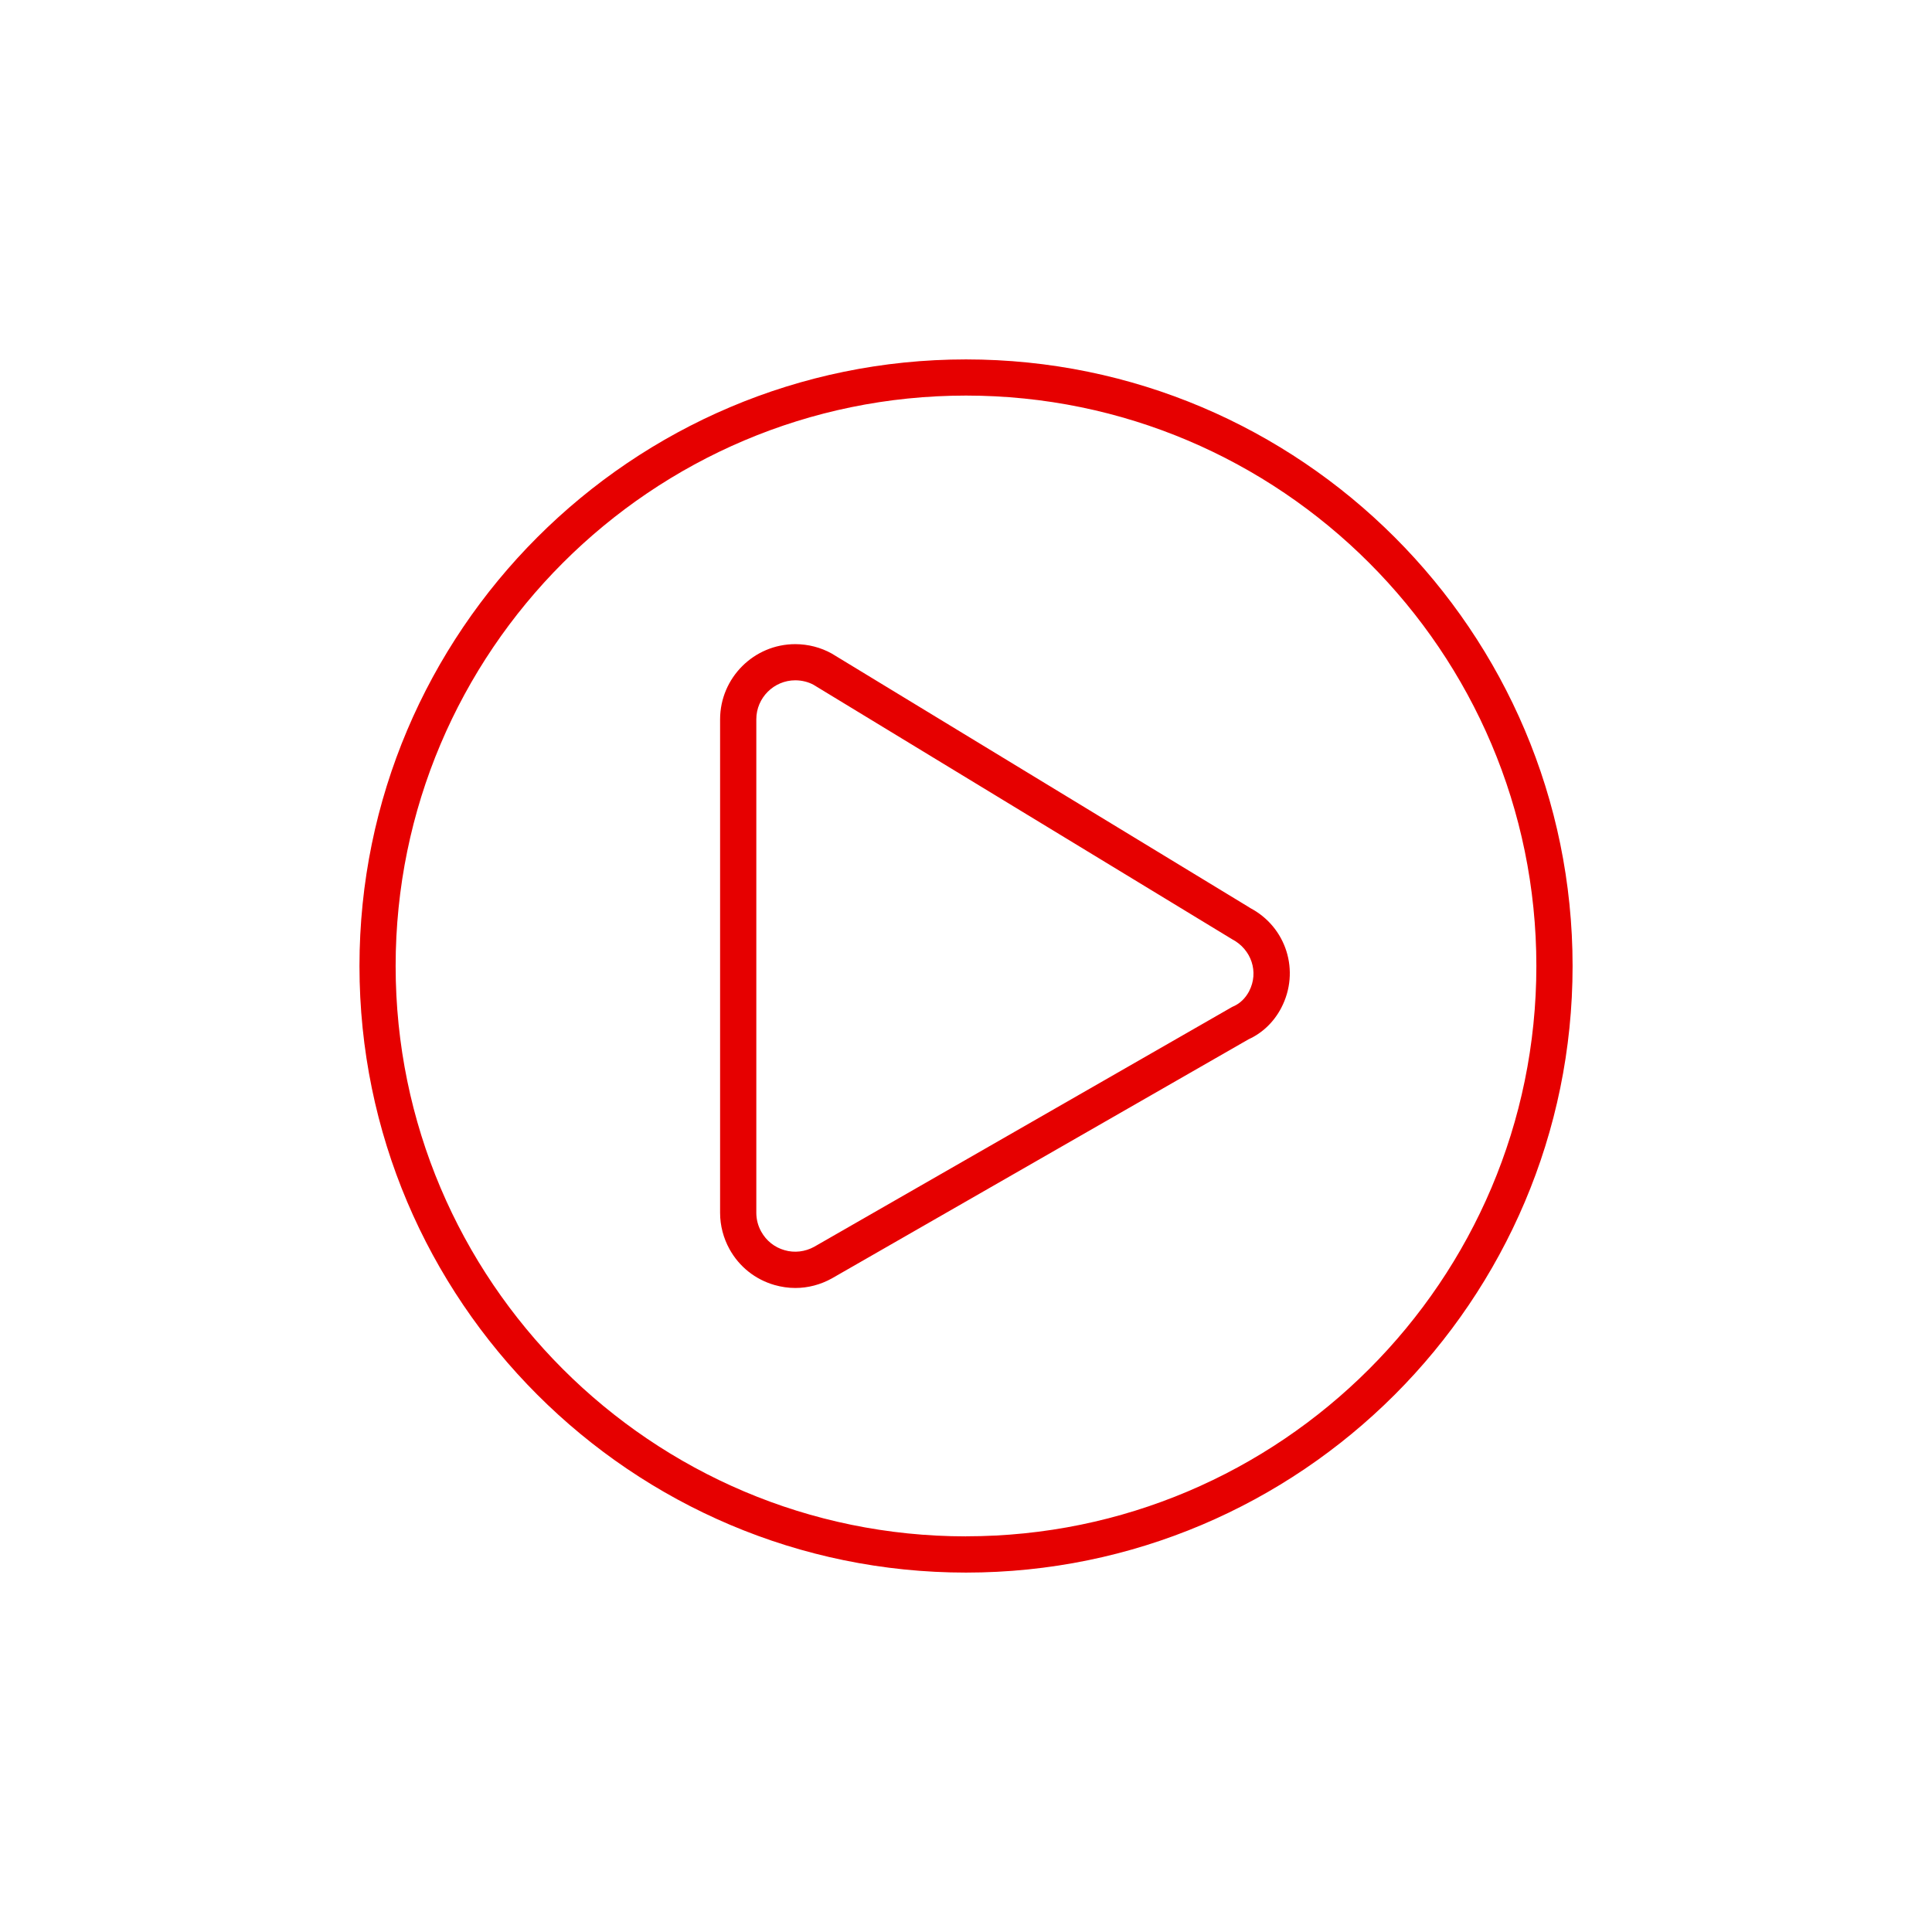 <?xml version="1.0" encoding="UTF-8"?>
<svg id="DRK_Rot" data-name="DRK Rot" xmlns="http://www.w3.org/2000/svg" viewBox="0 0 32 32">
  <defs>
    <style>
      .cls-1 {
        fill: #e60000;
      }
    </style>
  </defs>
  <path class="cls-1" d="m20.703,15.036l-6.928-4.212c-.182-.101-.389-.154-.6-.155h-.002c-.685,0-1.244.557-1.246,1.243v8.177c0,.21.055.418.156.601.161.291.426.502.746.594.113.032.229.049.344.049.209,0,.417-.054.606-.159l6.903-3.961c.227-.103.417-.285.539-.518.319-.611.083-1.345-.519-1.658Zm-.013,1.381c-.062.117-.152.204-.26.251-.011.004-.021.01-.032.016l-6.913,3.967c-.15.082-.325.104-.49.056-.166-.047-.303-.156-.387-.308-.053-.095-.081-.202-.081-.311v-8.175c0-.355.291-.645.645-.645h0c.11,0,.218.028.302.074l6.934,4.215c.321.168.445.546.282.859Zm-4.69-10.464c-5.54,0-10.046,4.507-10.046,10.047s4.507,10.047,10.046,10.047,10.047-4.507,10.047-10.047-4.507-10.047-10.047-10.047Zm0,19.494c-5.209,0-9.447-4.238-9.447-9.447S10.791,6.552,16,6.552s9.447,4.238,9.447,9.447-4.238,9.447-9.447,9.447Z"/>
</svg>